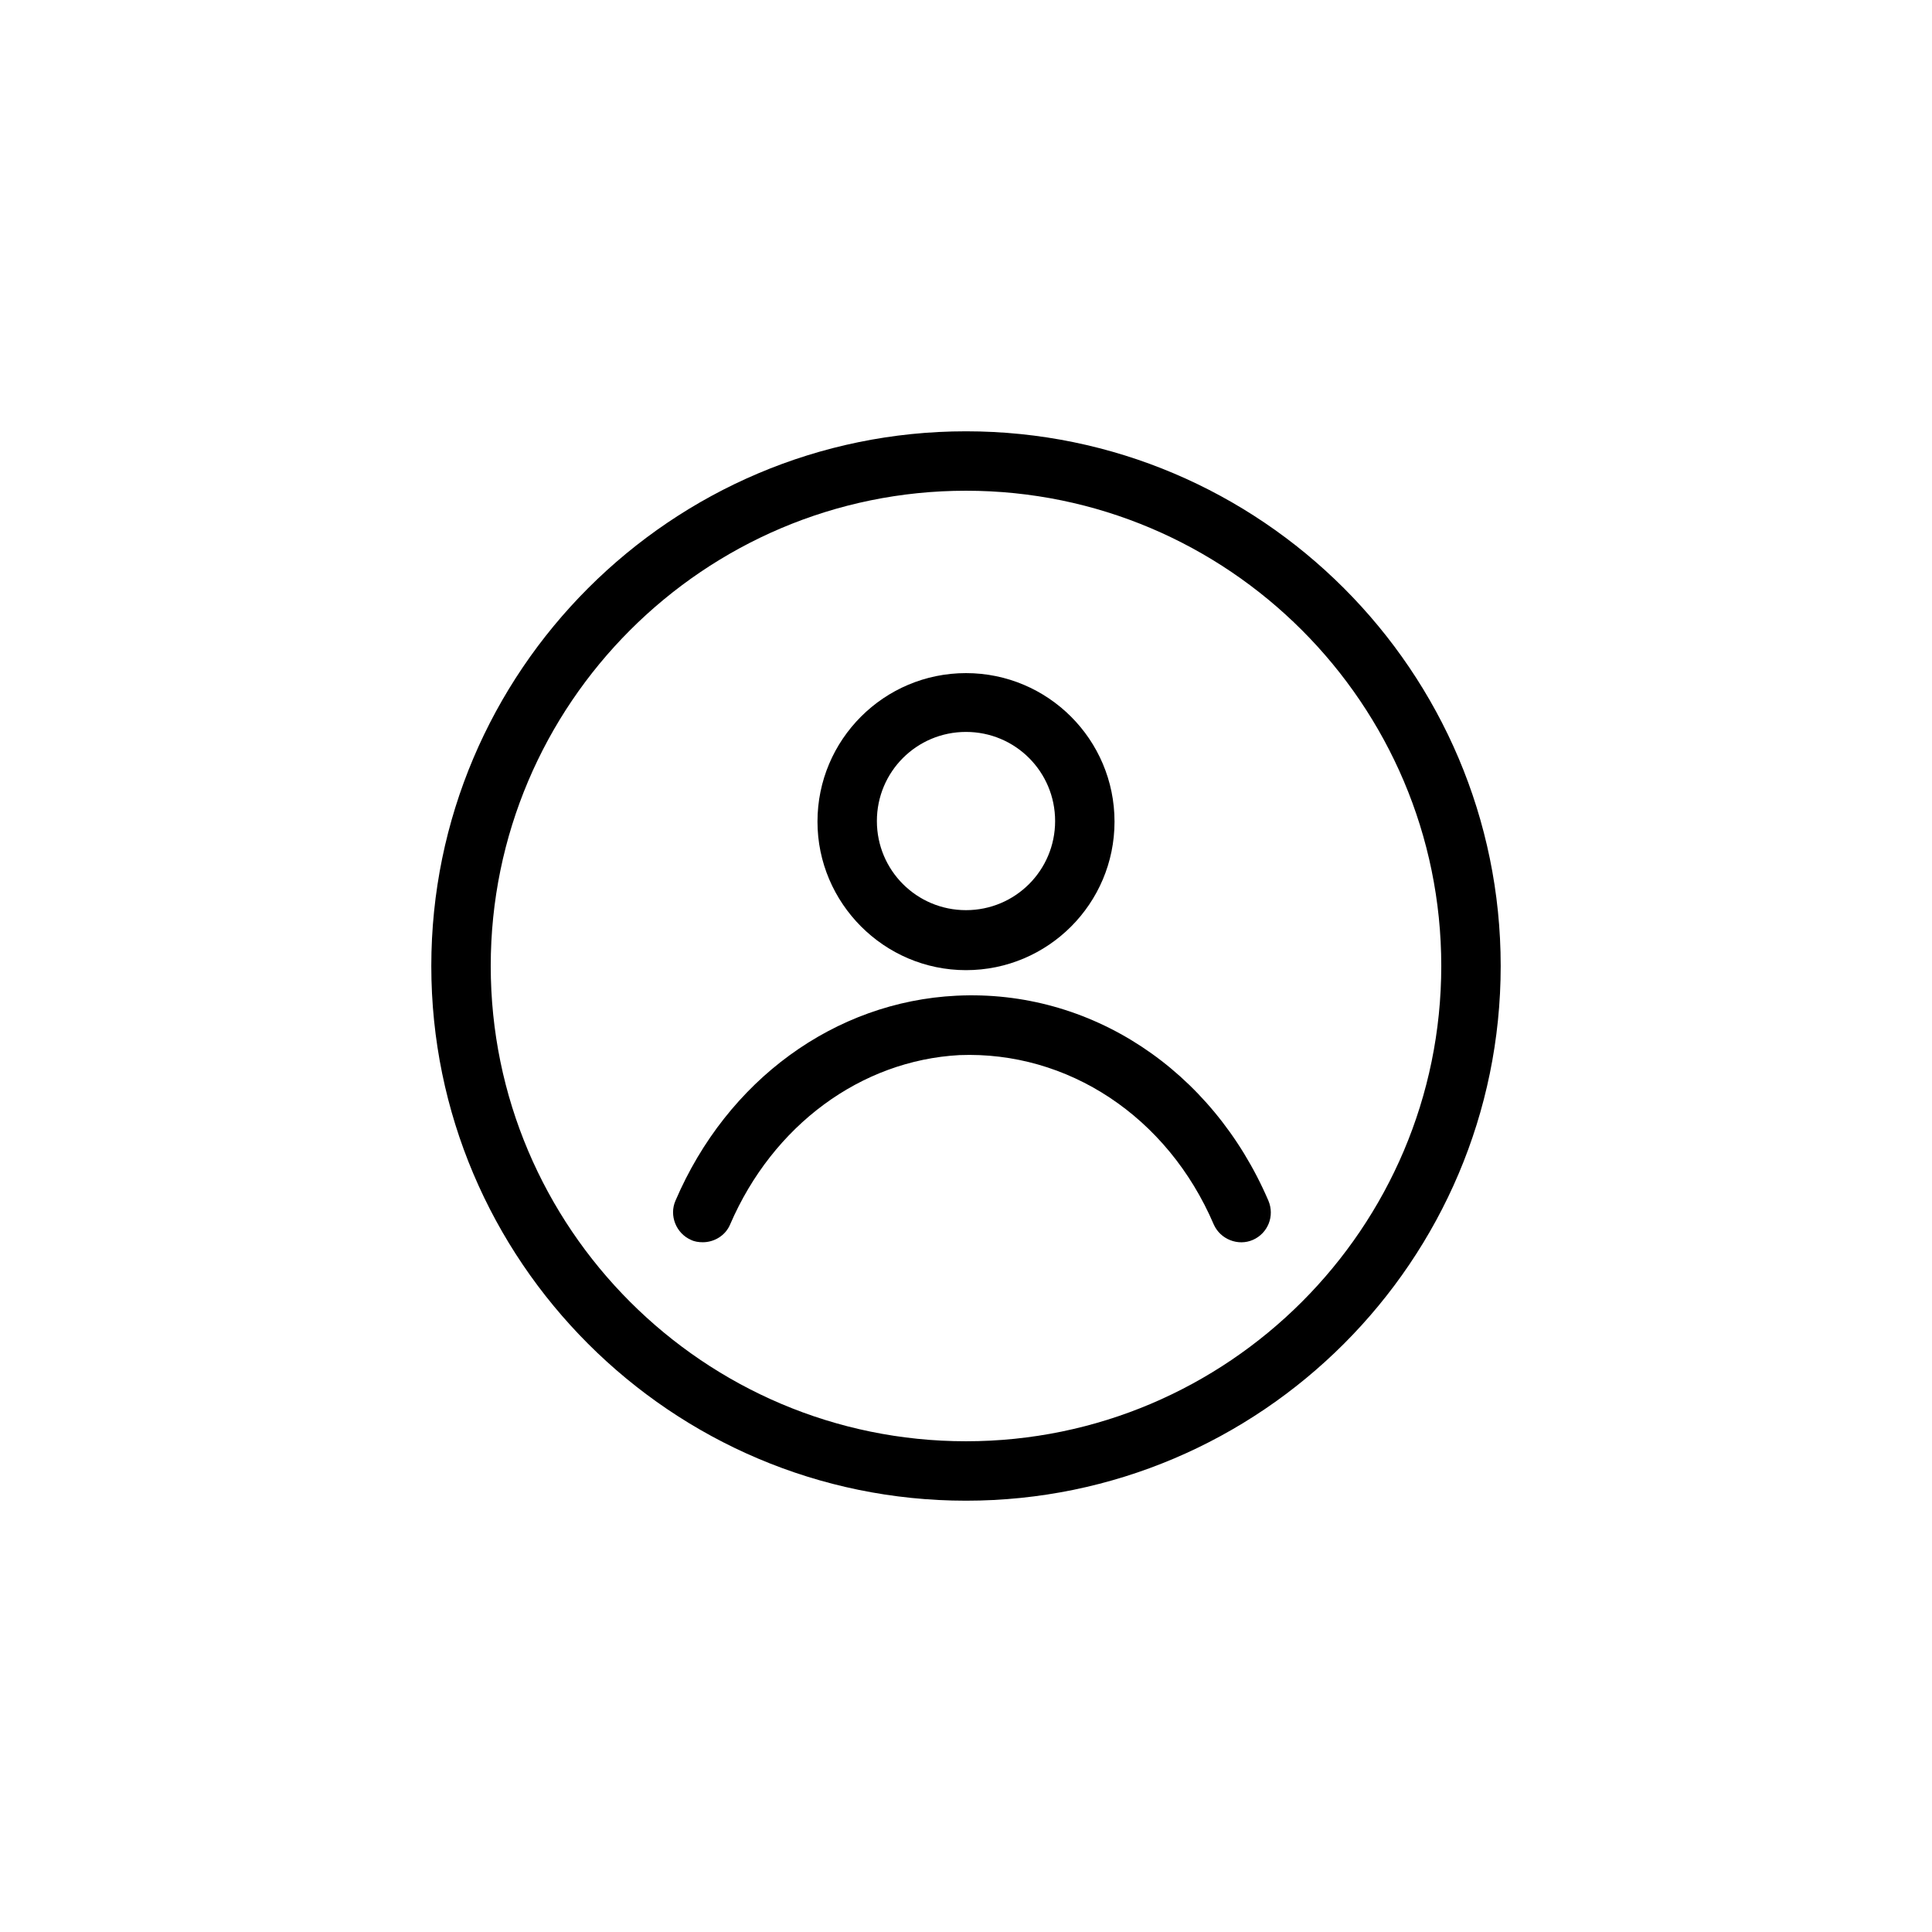 <?xml version="1.0" encoding="UTF-8"?>
<!-- Uploaded to: ICON Repo, www.iconrepo.com, Generator: ICON Repo Mixer Tools -->
<svg fill="#000000" width="800px" height="800px" version="1.1" viewBox="144 144 512 512" xmlns="http://www.w3.org/2000/svg">
 <g>
  <path d="m400 258.3c-78.09 0-141.7 63.605-141.7 141.7s63.605 141.7 141.7 141.7 141.7-63.605 141.7-141.7-63.605-141.7-141.7-141.7zm0 267.65c-69.43 0-125.95-56.52-125.95-125.95 0-69.43 56.52-125.95 125.95-125.95 69.43 0 125.95 56.52 125.95 125.95-0.004 69.434-56.523 125.95-125.95 125.95z"/>
  <path d="m400 401.1c21.727 0 39.359-17.633 39.359-39.359 0-21.727-17.633-39.359-39.359-39.359s-39.359 17.633-39.359 39.359c-0.004 21.566 17.633 39.359 39.359 39.359zm0-63.133c13.066 0 23.617 10.547 23.617 23.617 0 13.066-10.547 23.617-23.617 23.617-13.066 0-23.617-10.547-23.617-23.617 0-13.07 10.547-23.617 23.617-23.617z"/>
  <path d="m397.48 407.87c-32.273 1.574-60.773 22.355-74.469 54.316-1.73 3.938 0.156 8.66 4.094 10.391 0.945 0.473 2.047 0.629 3.148 0.629 2.992 0 5.984-1.73 7.242-4.723 11.336-26.293 34.637-43.453 60.773-44.871 28.652-1.102 55.105 16.215 67.383 44.871 1.73 3.938 6.453 5.824 10.391 4.094s5.824-6.297 4.094-10.391c-14.957-34.793-47.234-56.047-82.656-54.316z"/>
 </g>
</svg>